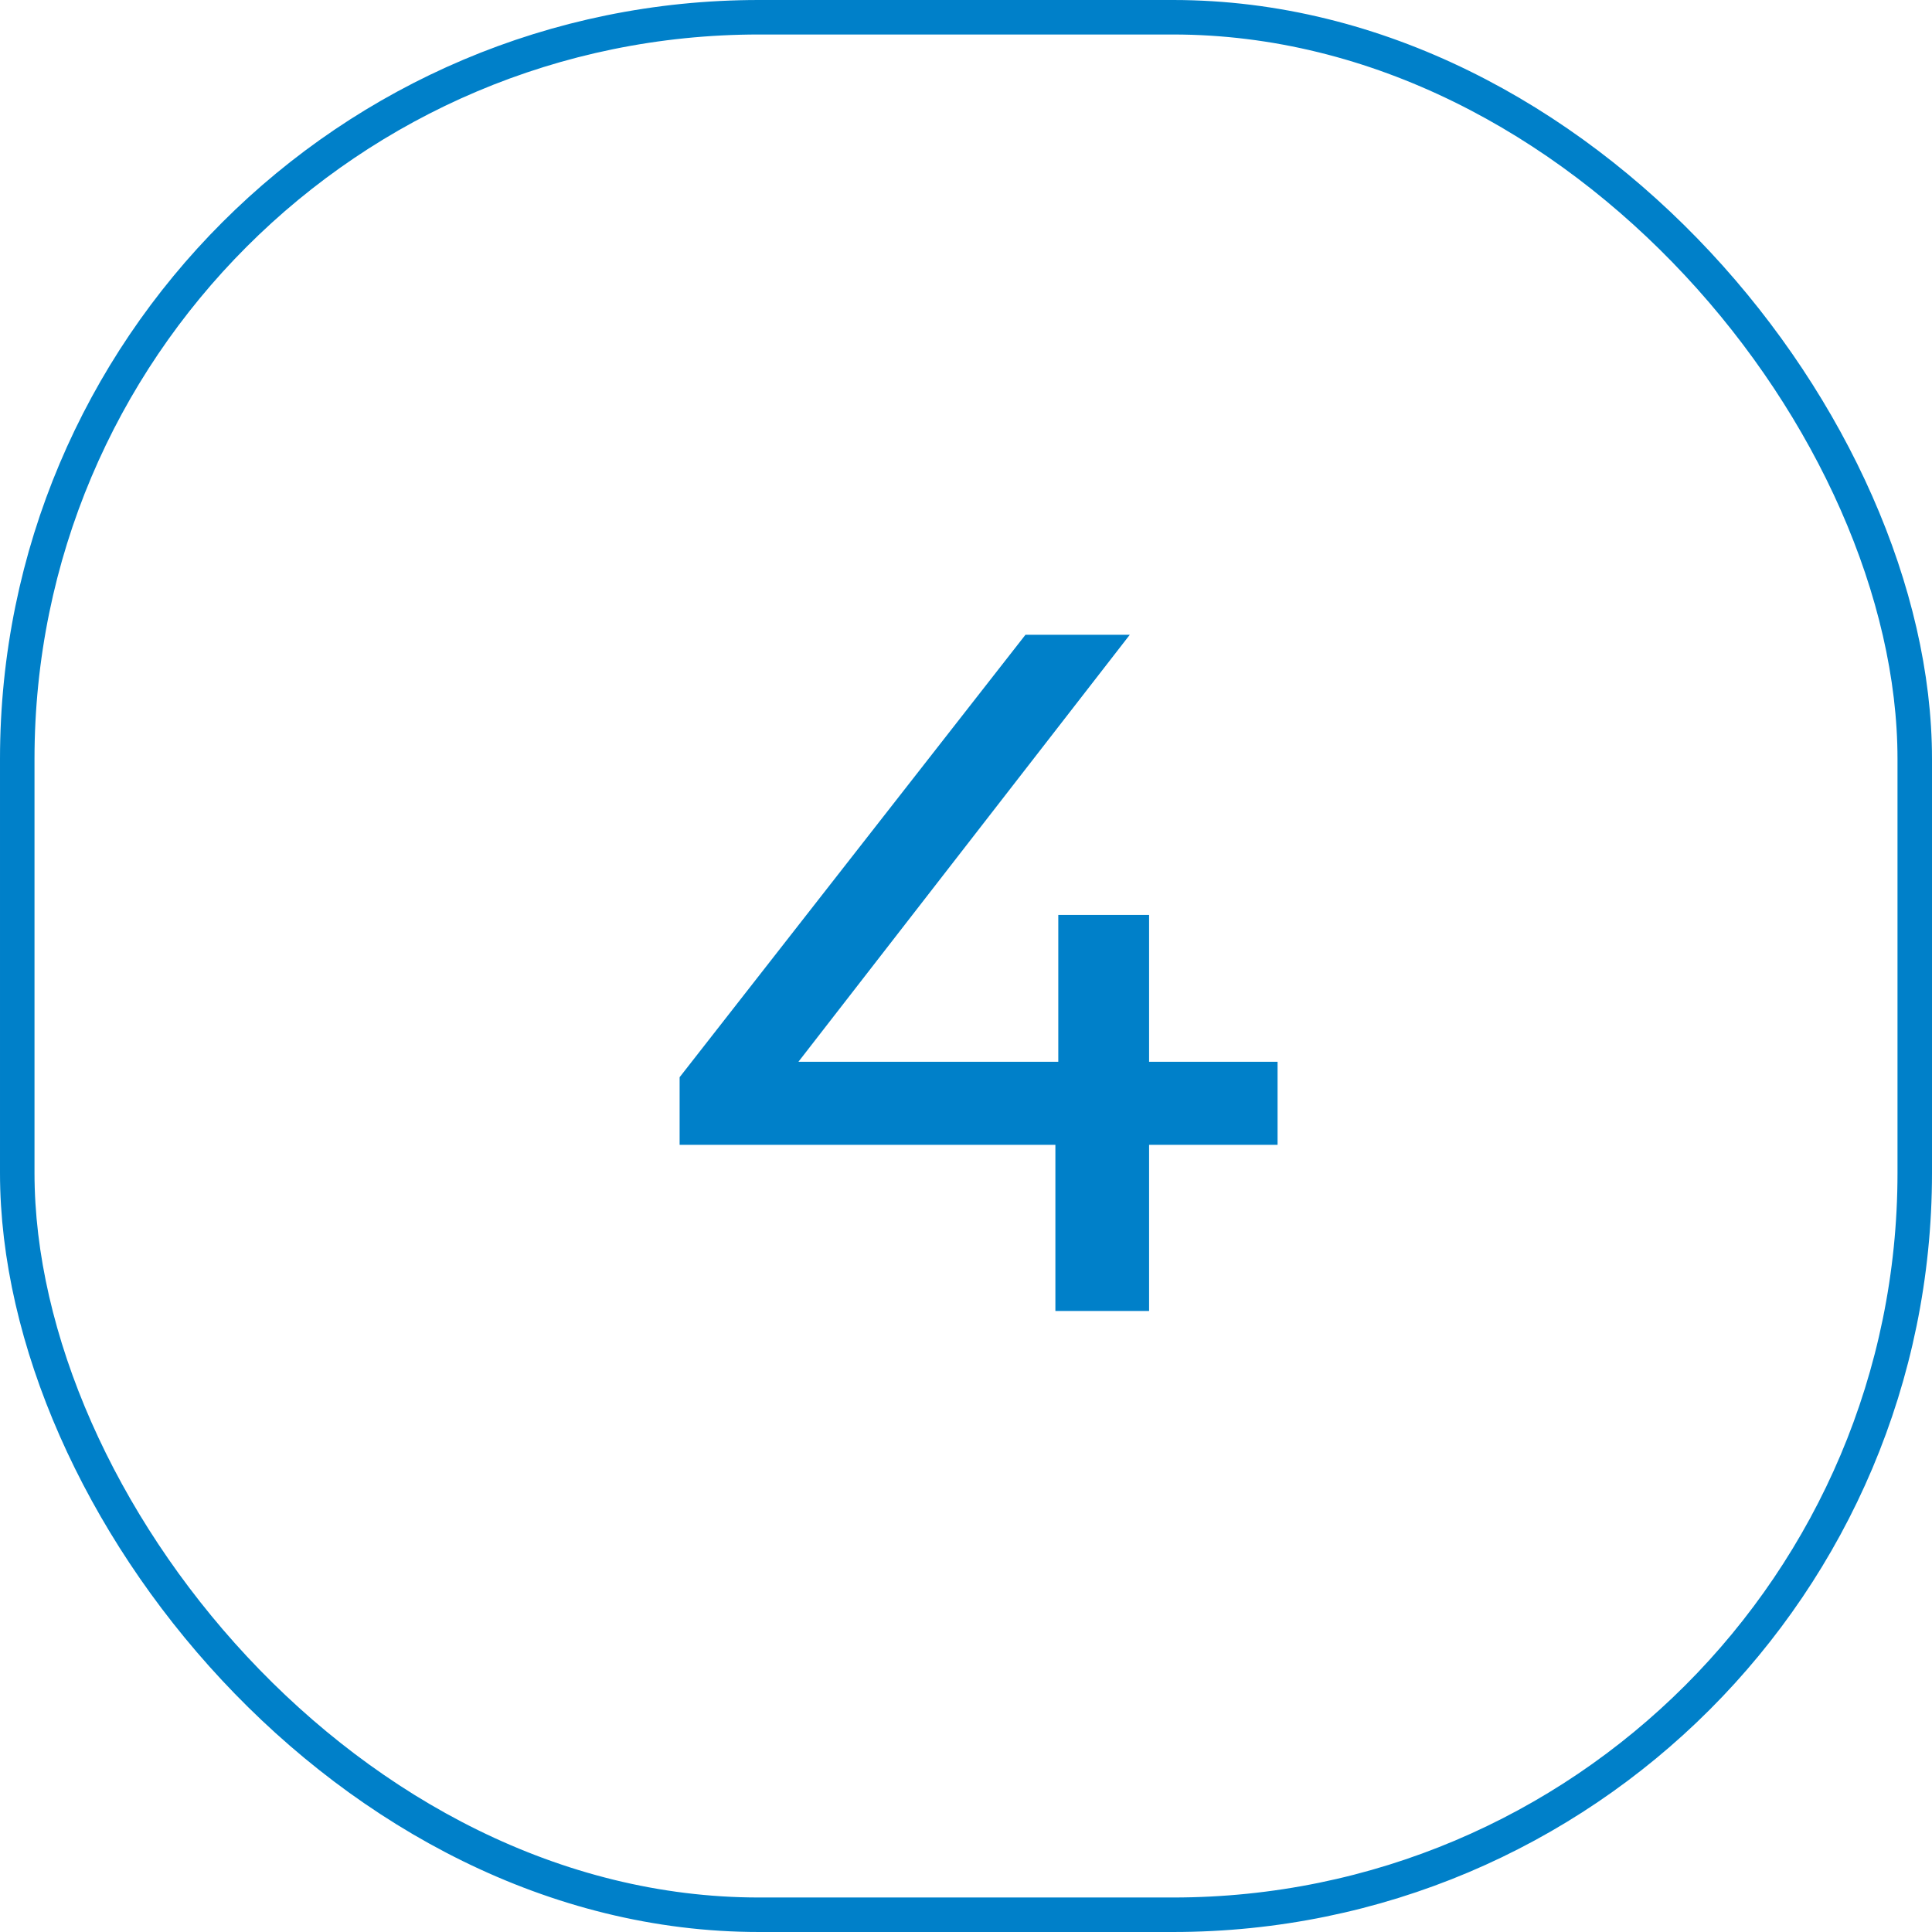 <svg width="56" height="56" viewBox="0 0 56 56" fill="none" xmlns="http://www.w3.org/2000/svg">
<path d="M37.031 33.184H33.307V38H30.591V33.184H19.699V31.224L29.723 18.4H32.747L23.143 30.776H30.675V26.52H33.307V30.776H37.031V33.184Z" fill="#0080C9"/>
<rect x="0.5" y="0.5" width="55" height="55" rx="21.5" stroke="#0080C9"/>
</svg>
